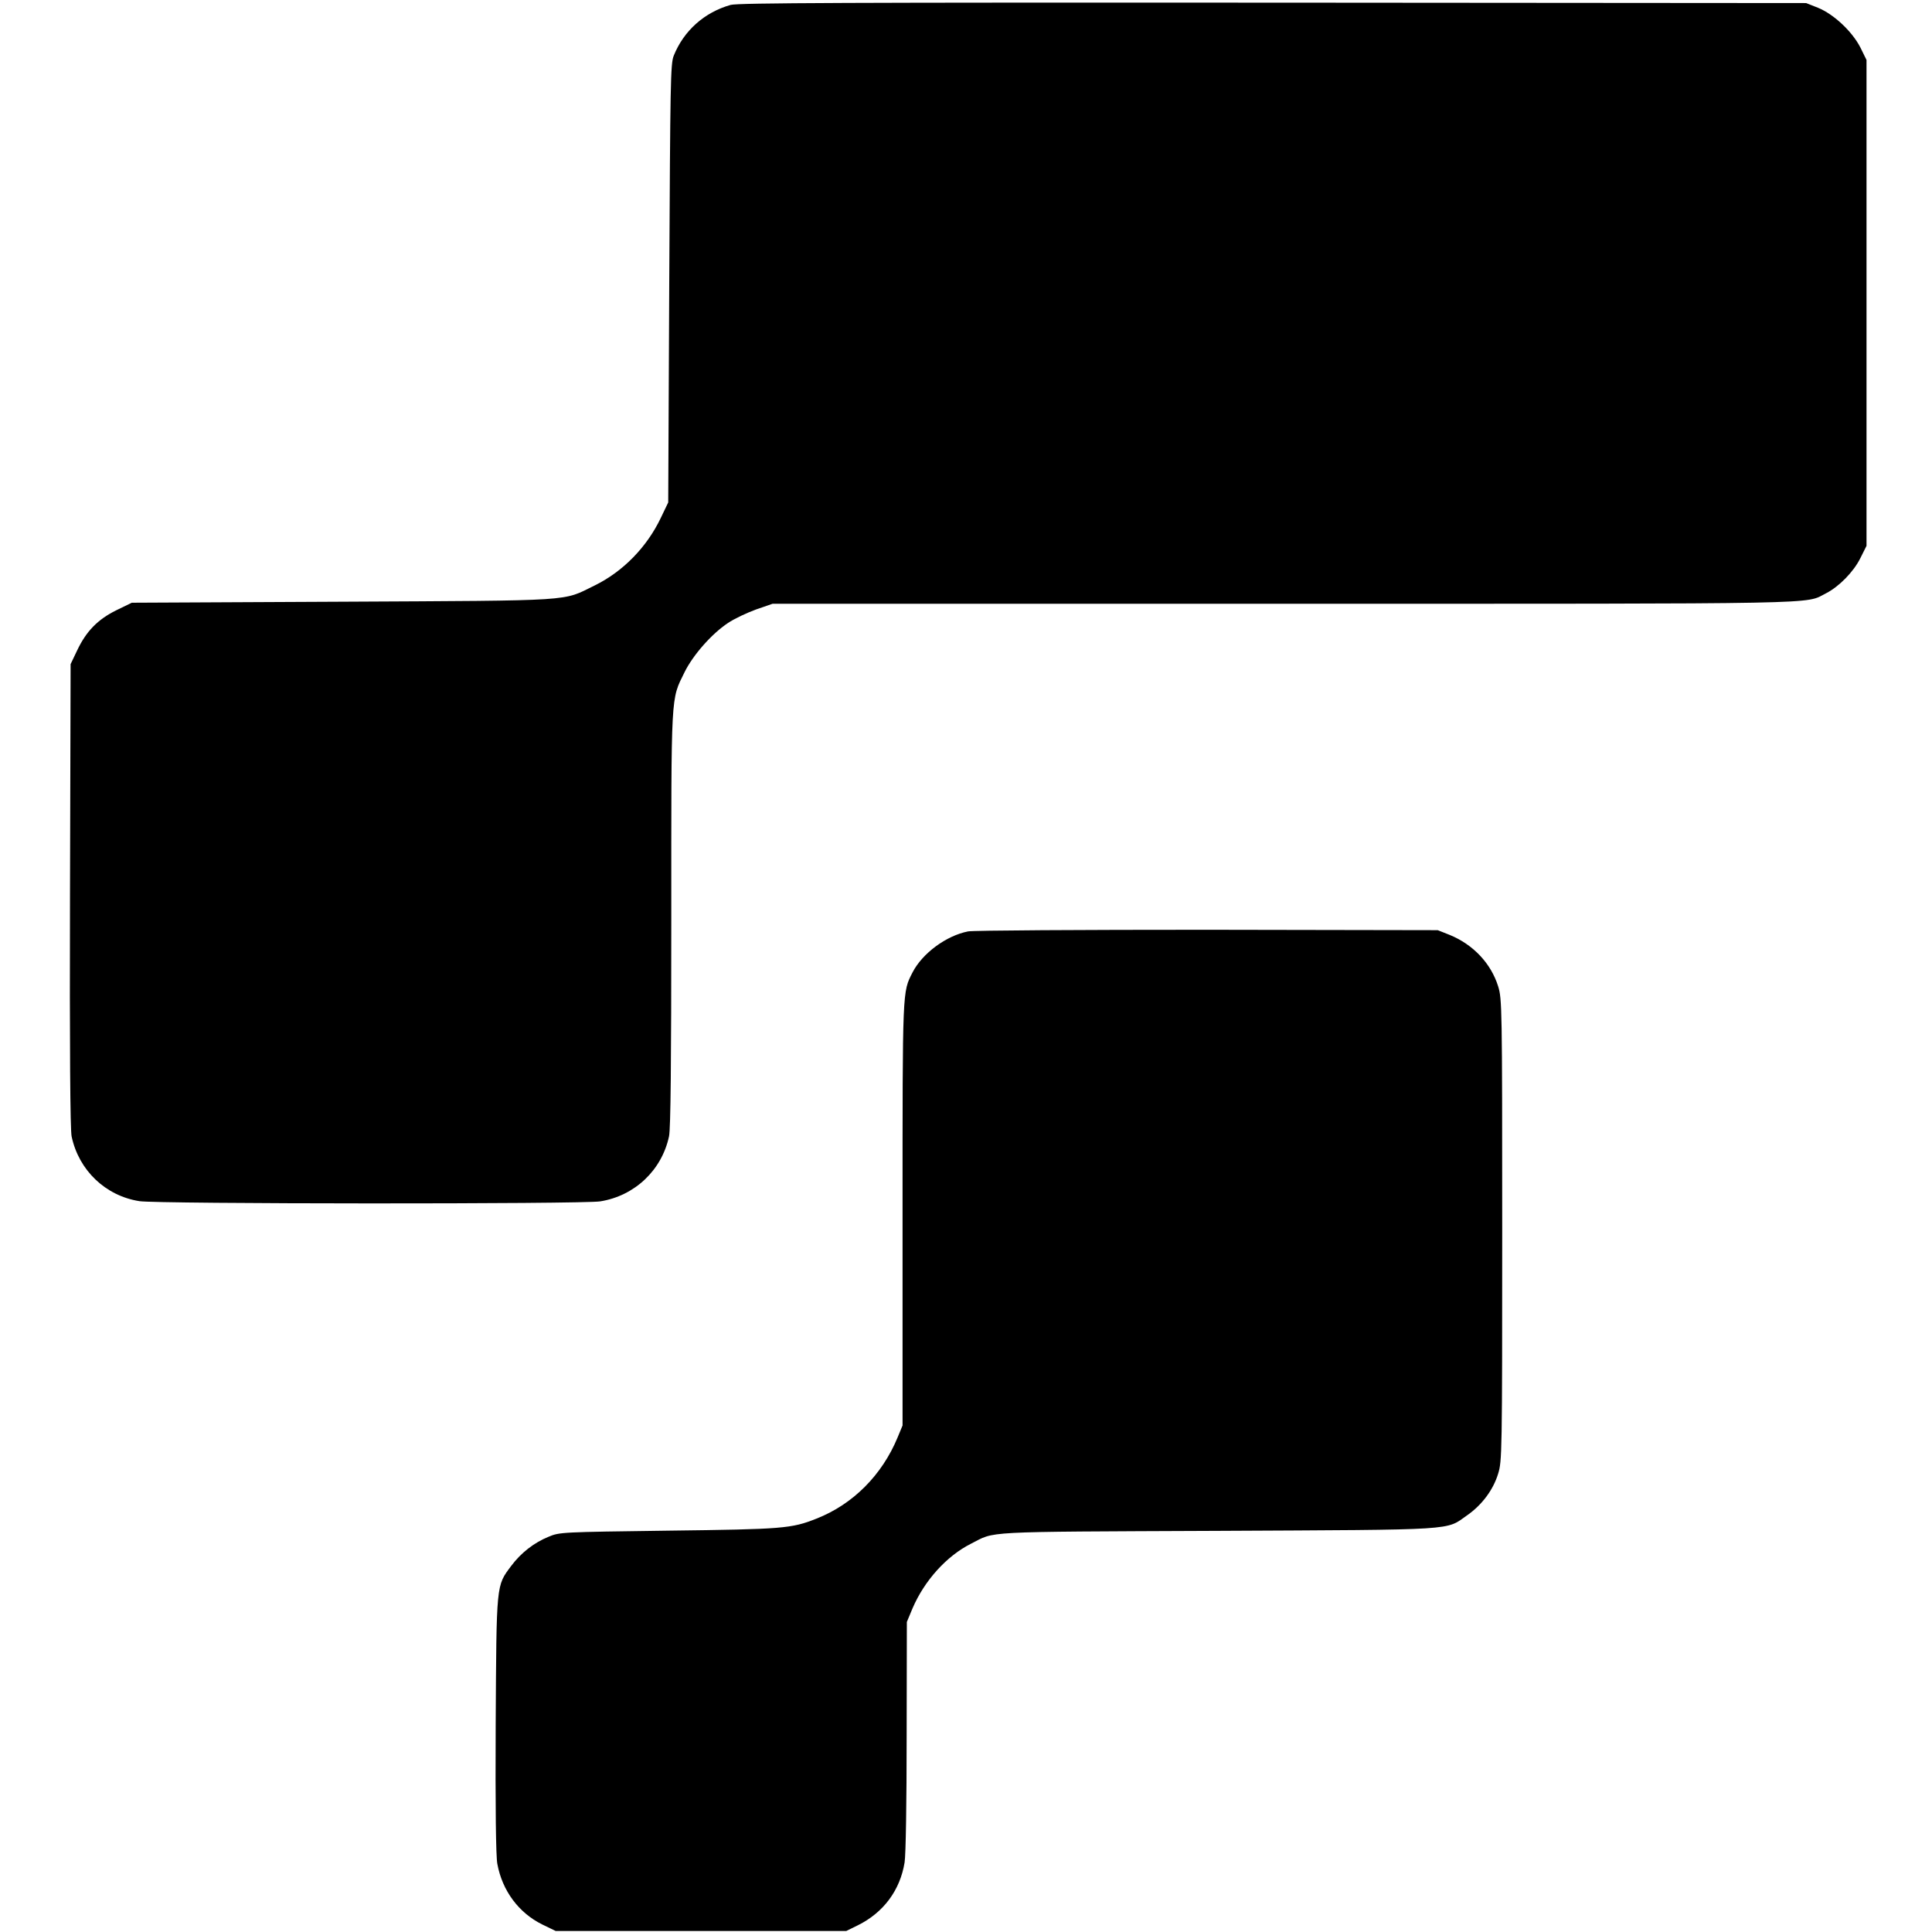 <?xml version="1.0" standalone="no"?>
<!DOCTYPE svg PUBLIC "-//W3C//DTD SVG 20010904//EN"
 "http://www.w3.org/TR/2001/REC-SVG-20010904/DTD/svg10.dtd">
<svg version="1.0" xmlns="http://www.w3.org/2000/svg"
 width="944pt" height="944pt" viewBox="0 0 944 944"
 preserveAspectRatio="xMidYMid meet">
<g transform="translate(0,944) scale(0.1,-0.1)"
fill="#000000" stroke="none">
<path d="M3570 9416 c-128 -36 -229 -126 -278 -248 -16 -39 -17 -134 -22
-1113 l-5 -1070 -36 -75 c-68 -143 -185 -263 -324 -331 -160 -78 -79 -73
-1231 -79 l-1030 -5 -76 -37 c-91 -45 -147 -103 -191 -196 l-32 -67 -3 -1130
c-2 -749 1 -1146 8 -1178 35 -165 165 -290 331 -316 83 -14 2170 -15 2252 -1
169 27 301 153 336 318 8 37 11 359 11 1065 0 1119 -3 1064 65 1203 41 83 132
187 212 240 31 21 93 50 137 66 l81 28 2495 0 c2698 0 2546 -3 2652 51 63 32
135 105 168 172 l30 60 0 1187 0 1187 -30 61 c-40 78 -129 162 -207 194 l-58
23 -2605 2 c-2065 1 -2614 -1 -2650 -11z"/>
<path d="M4730 4889 c-107 -21 -223 -107 -271 -200 -50 -98 -49 -74 -49 -1179
l0 -1035 -24 -58 c-76 -184 -218 -327 -396 -397 -123 -49 -163 -52 -725 -59
-522 -7 -531 -7 -585 -30 -71 -29 -134 -78 -182 -142 -74 -99 -72 -80 -76
-777 -2 -401 1 -643 8 -679 24 -131 104 -239 219 -296 l66 -32 710 0 710 0 57
28 c125 62 206 171 228 307 6 38 10 294 10 620 l1 555 28 67 c58 135 166 255
285 315 123 62 31 58 1201 63 1195 6 1116 1 1225 77 71 50 126 123 150 202 19
61 20 94 20 1191 0 1097 -1 1130 -20 1191 -35 112 -122 204 -237 251 l-58 23
-1125 2 c-622 0 -1145 -3 -1170 -8z"/>
</g>
</svg>
